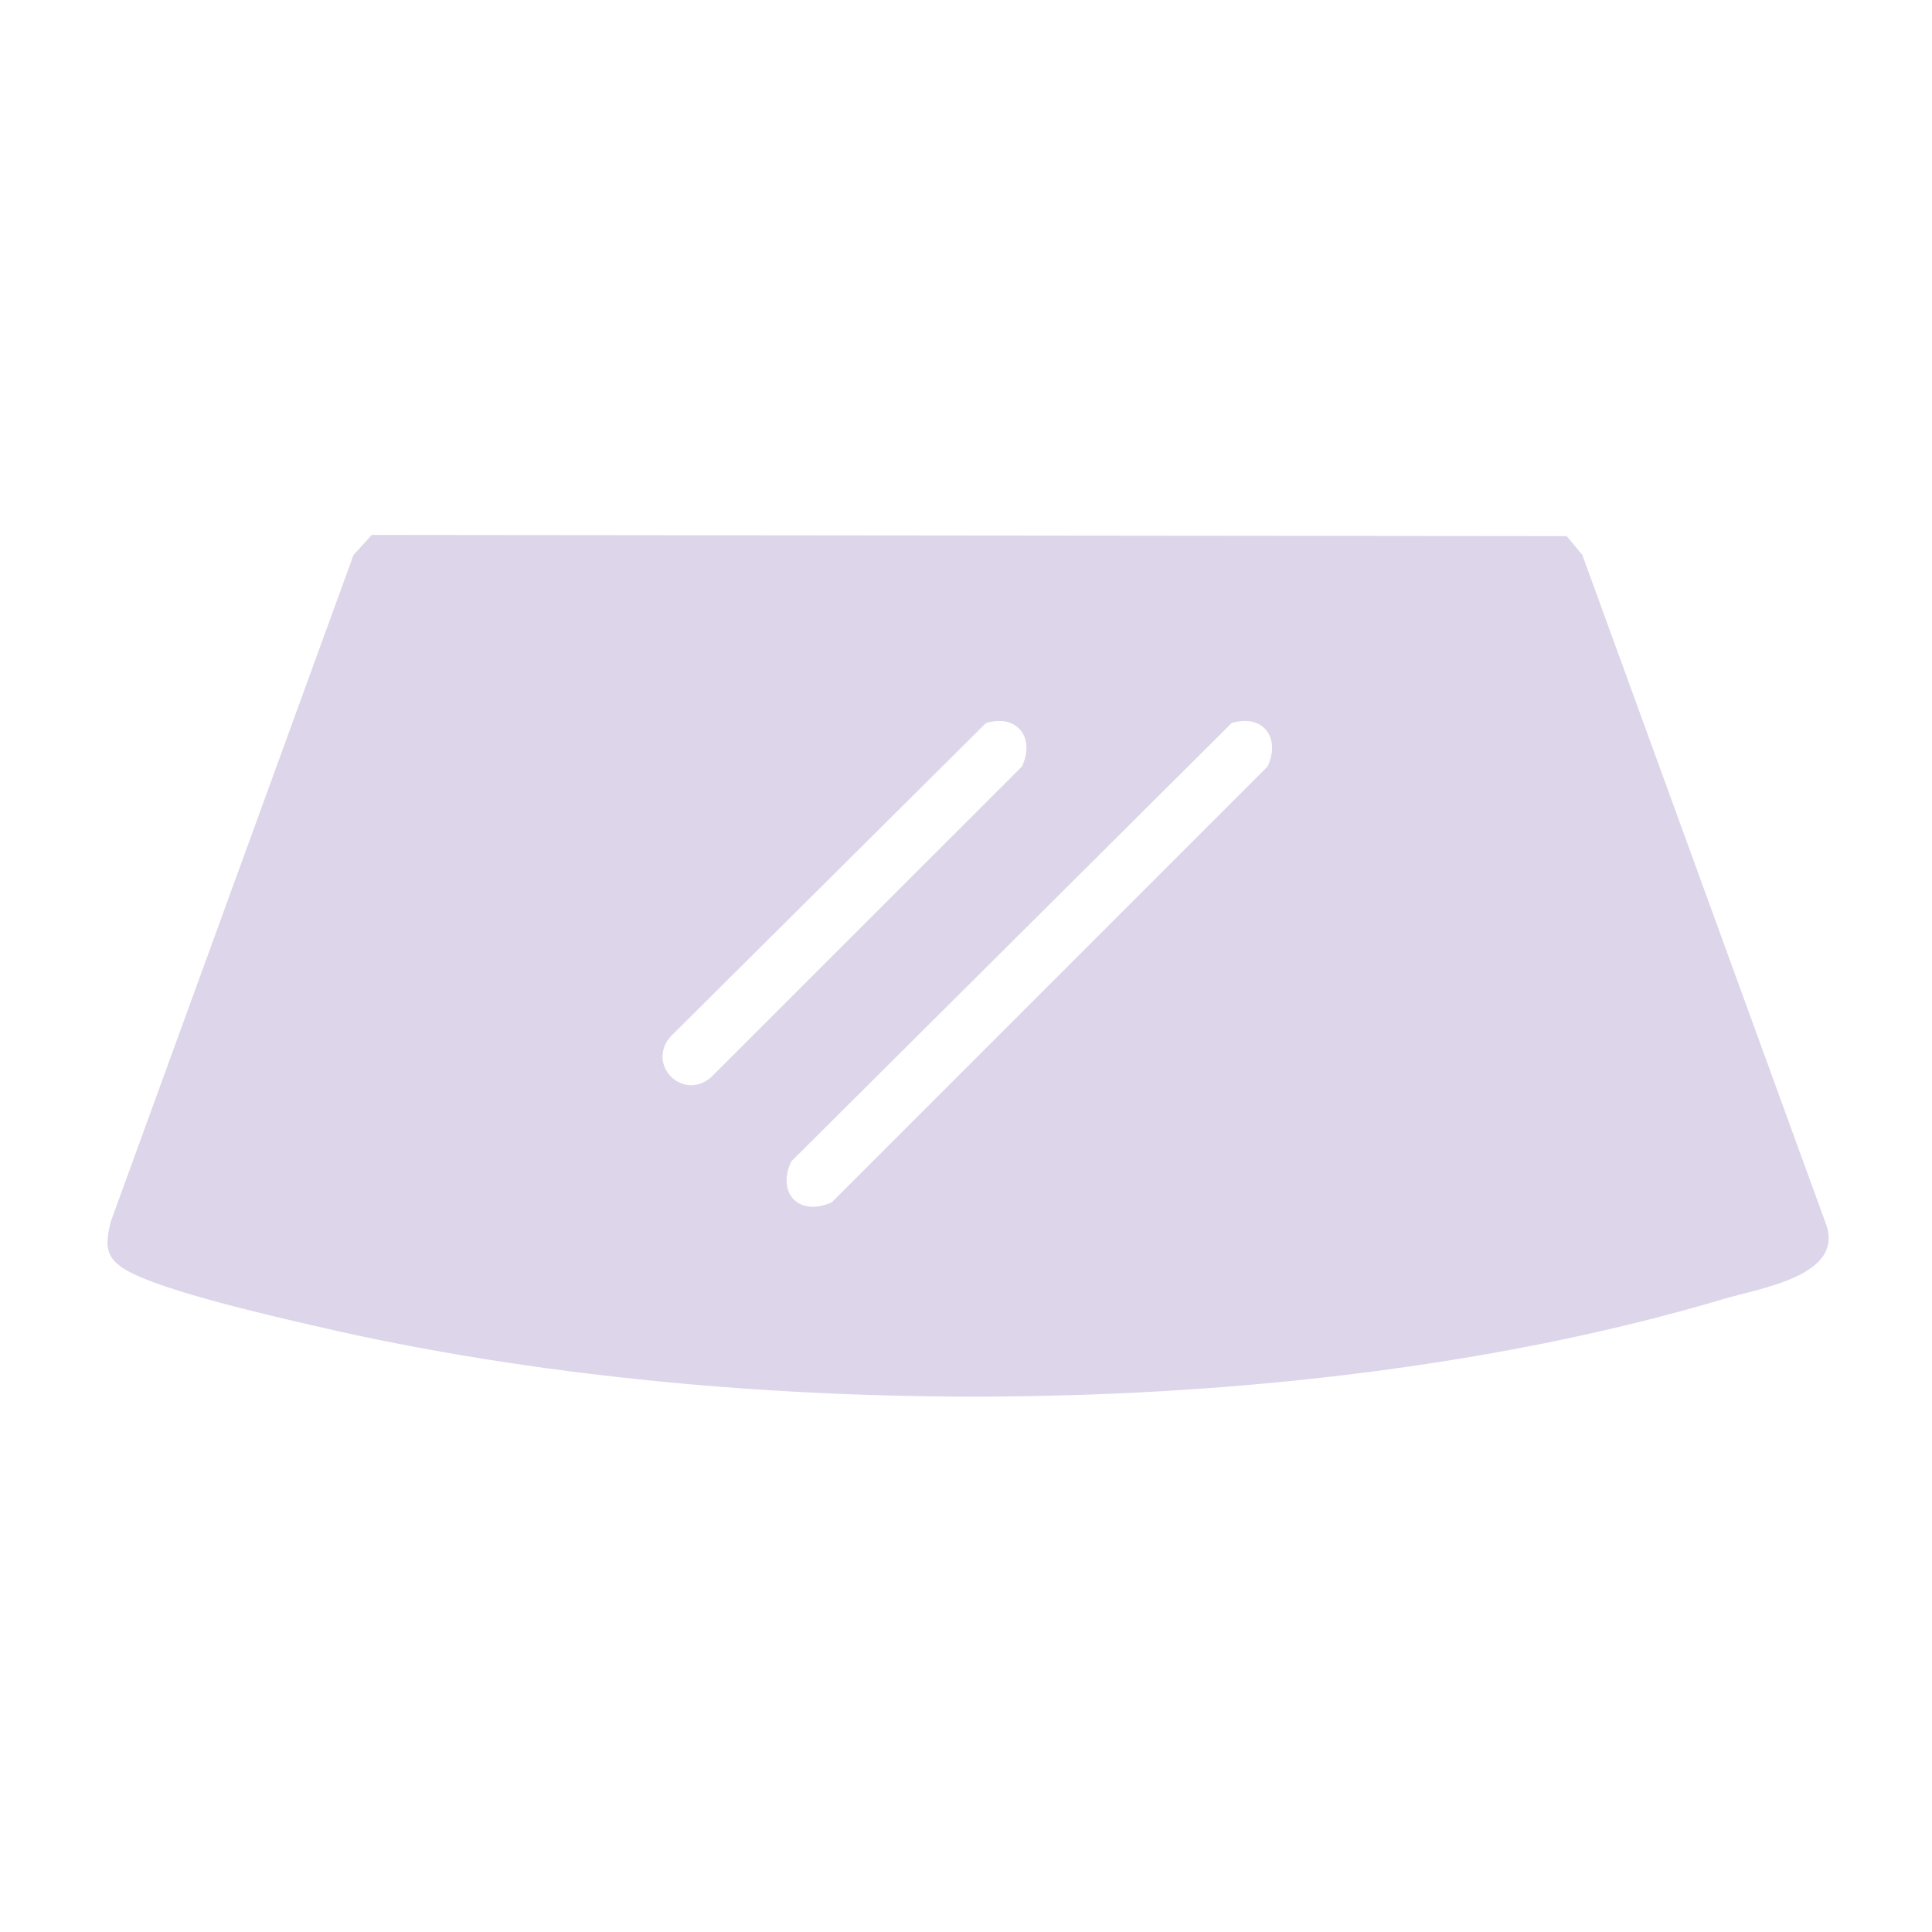 <?xml version="1.0" encoding="UTF-8"?>
<svg id="Layer_1" xmlns="http://www.w3.org/2000/svg" version="1.1" viewBox="0 0 400 400">
  <!-- Generator: Adobe Illustrator 29.6.1, SVG Export Plug-In . SVG Version: 2.1.1 Build 9)  -->
  <defs>
    <style>
      .st0 {
        fill: #ddd5e9;
      }
    </style>
  </defs>
  <path class="st0" d="M76.97,110.75l247.4.25,3.24,3.91,50.28,138.08c4.5,11.1-13.31,13.64-21.1,15.97-86.26,25.69-203.28,26.03-290.72,5.76-9.42-2.18-32.33-7.36-39.92-11.74-4.47-2.58-4.37-5.27-3.24-9.99l50.28-138.08,3.78-4.16ZM204.13,149.7l-65.36,64.97c-4.94,5.87,2.59,13.34,8.41,8.41l64.39-64.36c2.8-5.94-.92-10.98-7.43-9.02ZM255,149.7l-91.21,90.79c-3.04,6.69,1.76,11.46,8.43,8.43l90.21-90.21c2.8-5.94-.92-10.98-7.43-9.02Z"/>
</svg>